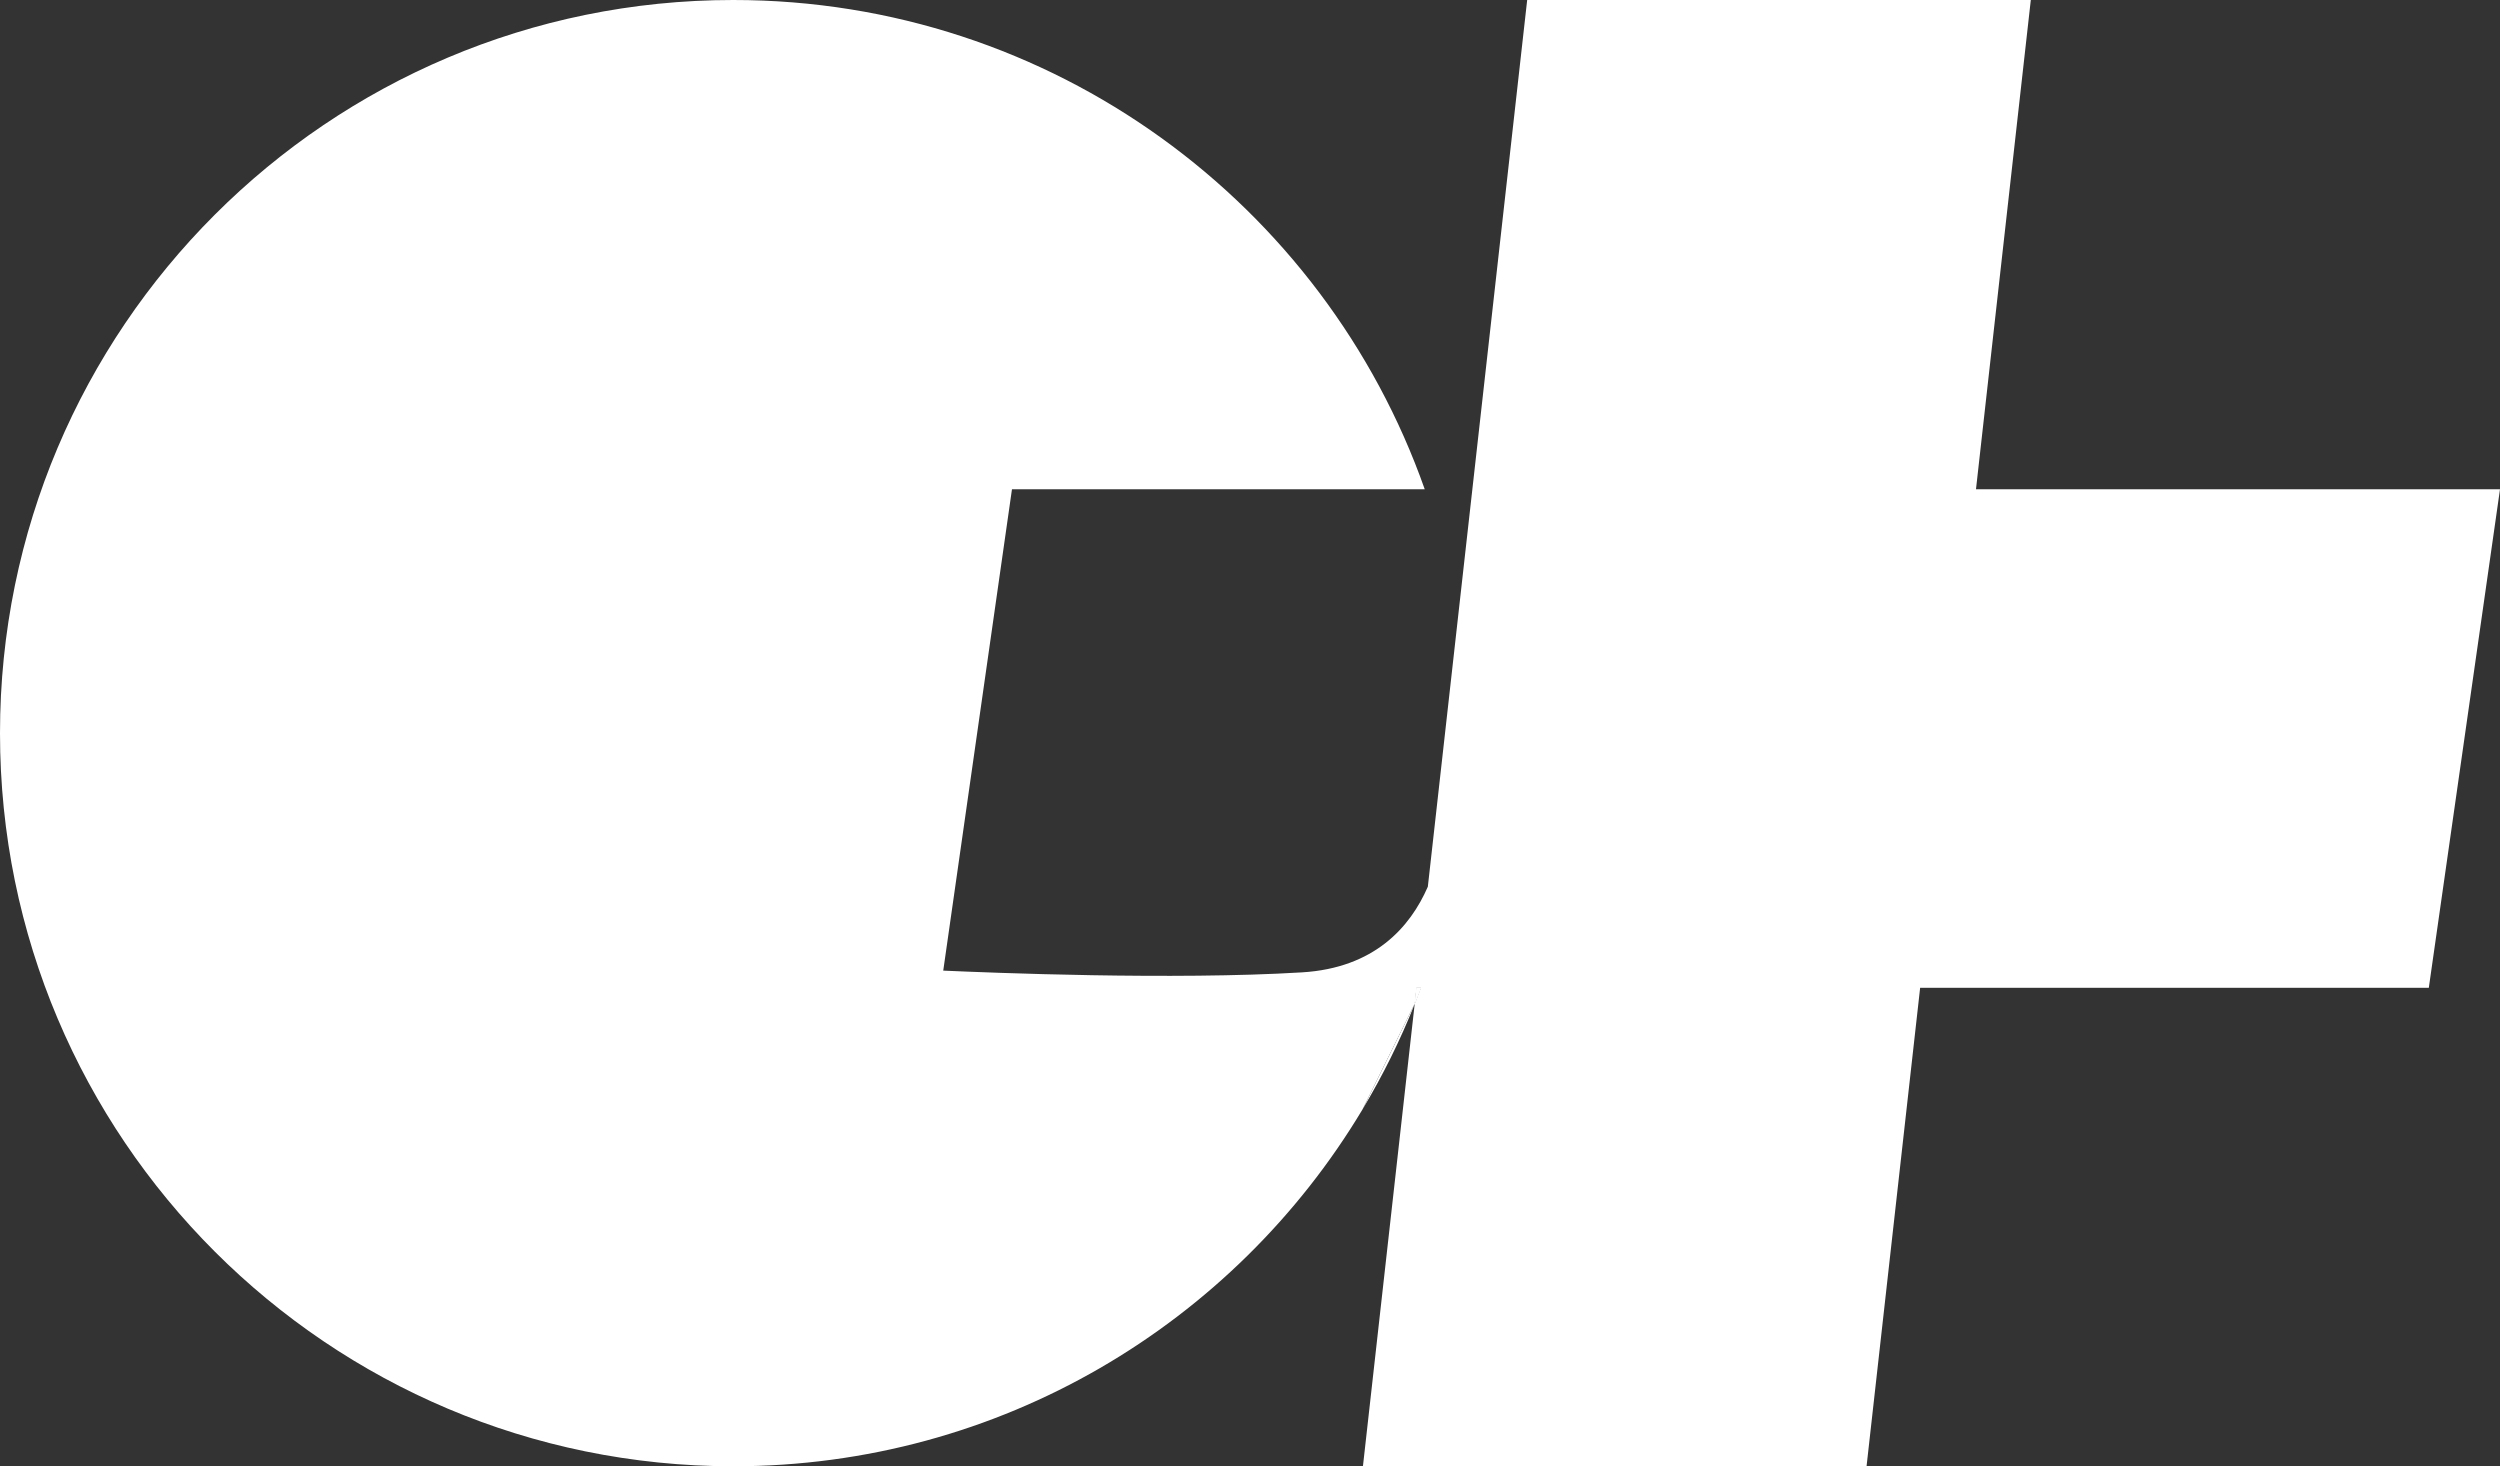 <?xml version="1.0" encoding="UTF-8"?><svg id="Layer_1" xmlns="http://www.w3.org/2000/svg" viewBox="0 0 386.3 226.57"><rect x="0" y="0" width="386.3" height="226.57" fill="#333333" stroke="none"/><defs><style>.cls-1{fill:#fff;}</style></defs><path class="cls-1" d="M218.61,155.07v.04c-2.26,5.68-4.96,11.12-8.07,16.3l8.07-16.34Z"/><path class="cls-1" d="M219.56,152.63c-.29.77-.58,1.54-.89,2.3l-.06.14.27-2.44h.68Z"/><path class="cls-1" d="M386.3,75.6l-11,77.03h-78.6l-8.28,73.94h-77.82l8-71.46v-.04s.07-.14.07-.14c.31-.76.6-1.53.89-2.3h-.68l-.27,2.44-8.07,16.34s-.03.06-.05.09c-19.79,32.99-55.91,55.07-97.2,55.07C50.72,226.57,0,175.85,0,113.29S50.72,0,113.29,0c49.36,0,91.34,31.56,106.86,75.6h-63.78l-10.62,74.38c7.15.32,35.55,1.48,55.44.27,11.18-.68,16.71-6.97,19.44-13.24l6.88-61.41L235.98,0h77.82l-8.47,75.6h80.97Z"/><path class="cls-1" d="M219.56,152.63c-.29.77-.58,1.54-.89,2.3l-.06.14.27-2.44h.68Z"/><path class="cls-1" d="M210.54,171.41l-.04.09h0s.04-.06.05-.09Z"/><path class="cls-1" d="M219.56,152.63c-.29.77-.58,1.54-.89,2.3l-.06.14.27-2.44h.68Z"/></svg>